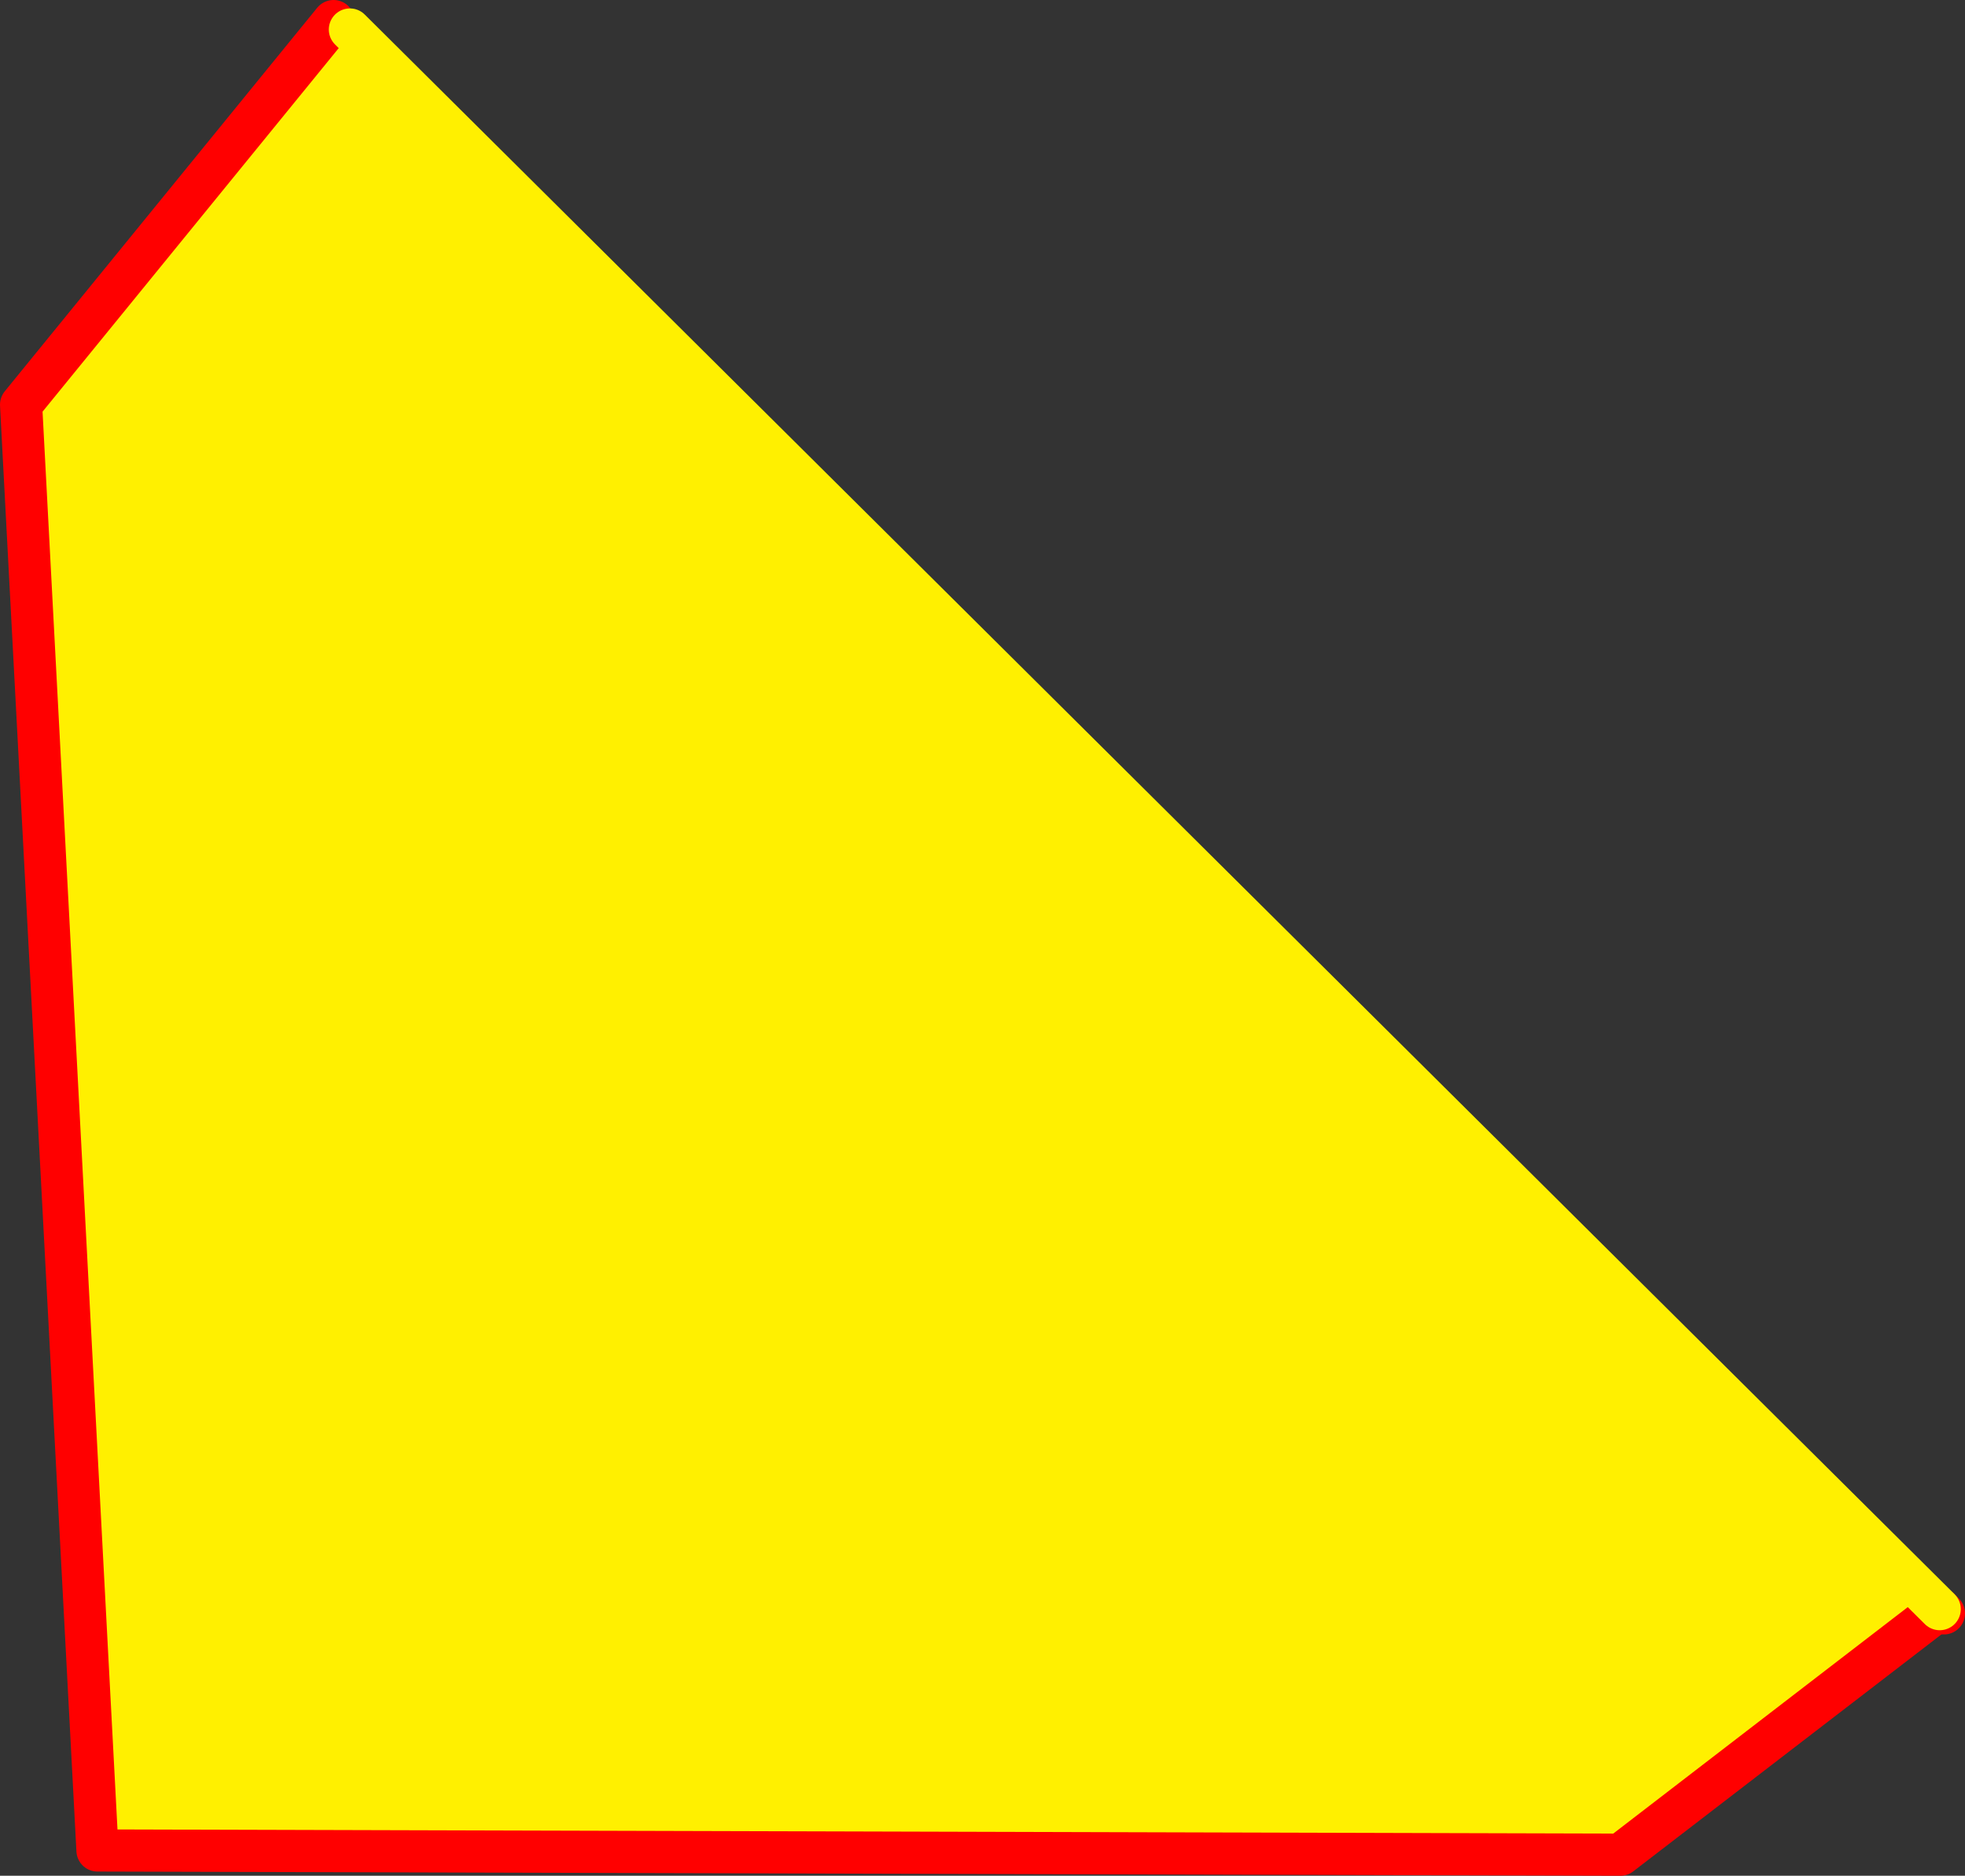 <?xml version="1.0" encoding="UTF-8" standalone="no"?>
<svg xmlns:xlink="http://www.w3.org/1999/xlink" height="178.0px" width="186.45px" xmlns="http://www.w3.org/2000/svg">
  <rect width="100%" height="100%" fill="#333333" stroke="none"/>
  <g transform="matrix(1.0, 0.0, 0.0, 1.0, -345.9, -54.9)">
    <path d="M377.55 56.9 L379.1 57.7 529.95 207.6 499.65 230.9 355.15 230.5 347.9 93.3 377.55 56.9" fill="#fff000" fill-rule="evenodd" stroke="none"/>
    <path d="M377.55 56.9 L347.9 93.3 355.15 230.5 499.65 230.9 529.95 207.6" fill="none" stroke="#ff0000" stroke-linecap="round" stroke-linejoin="round" stroke-width="4.0"/>
    <path d="M530.35 208.0 L529.95 207.6" fill="none" stroke="#ff0000" stroke-linecap="round" stroke-linejoin="round" stroke-width="4.0"/>
    <path d="M529.95 207.6 L379.1 57.7" fill="none" stroke="#fff000" stroke-linecap="round" stroke-linejoin="round" stroke-width="4.0"/>
  </g>
</svg>
